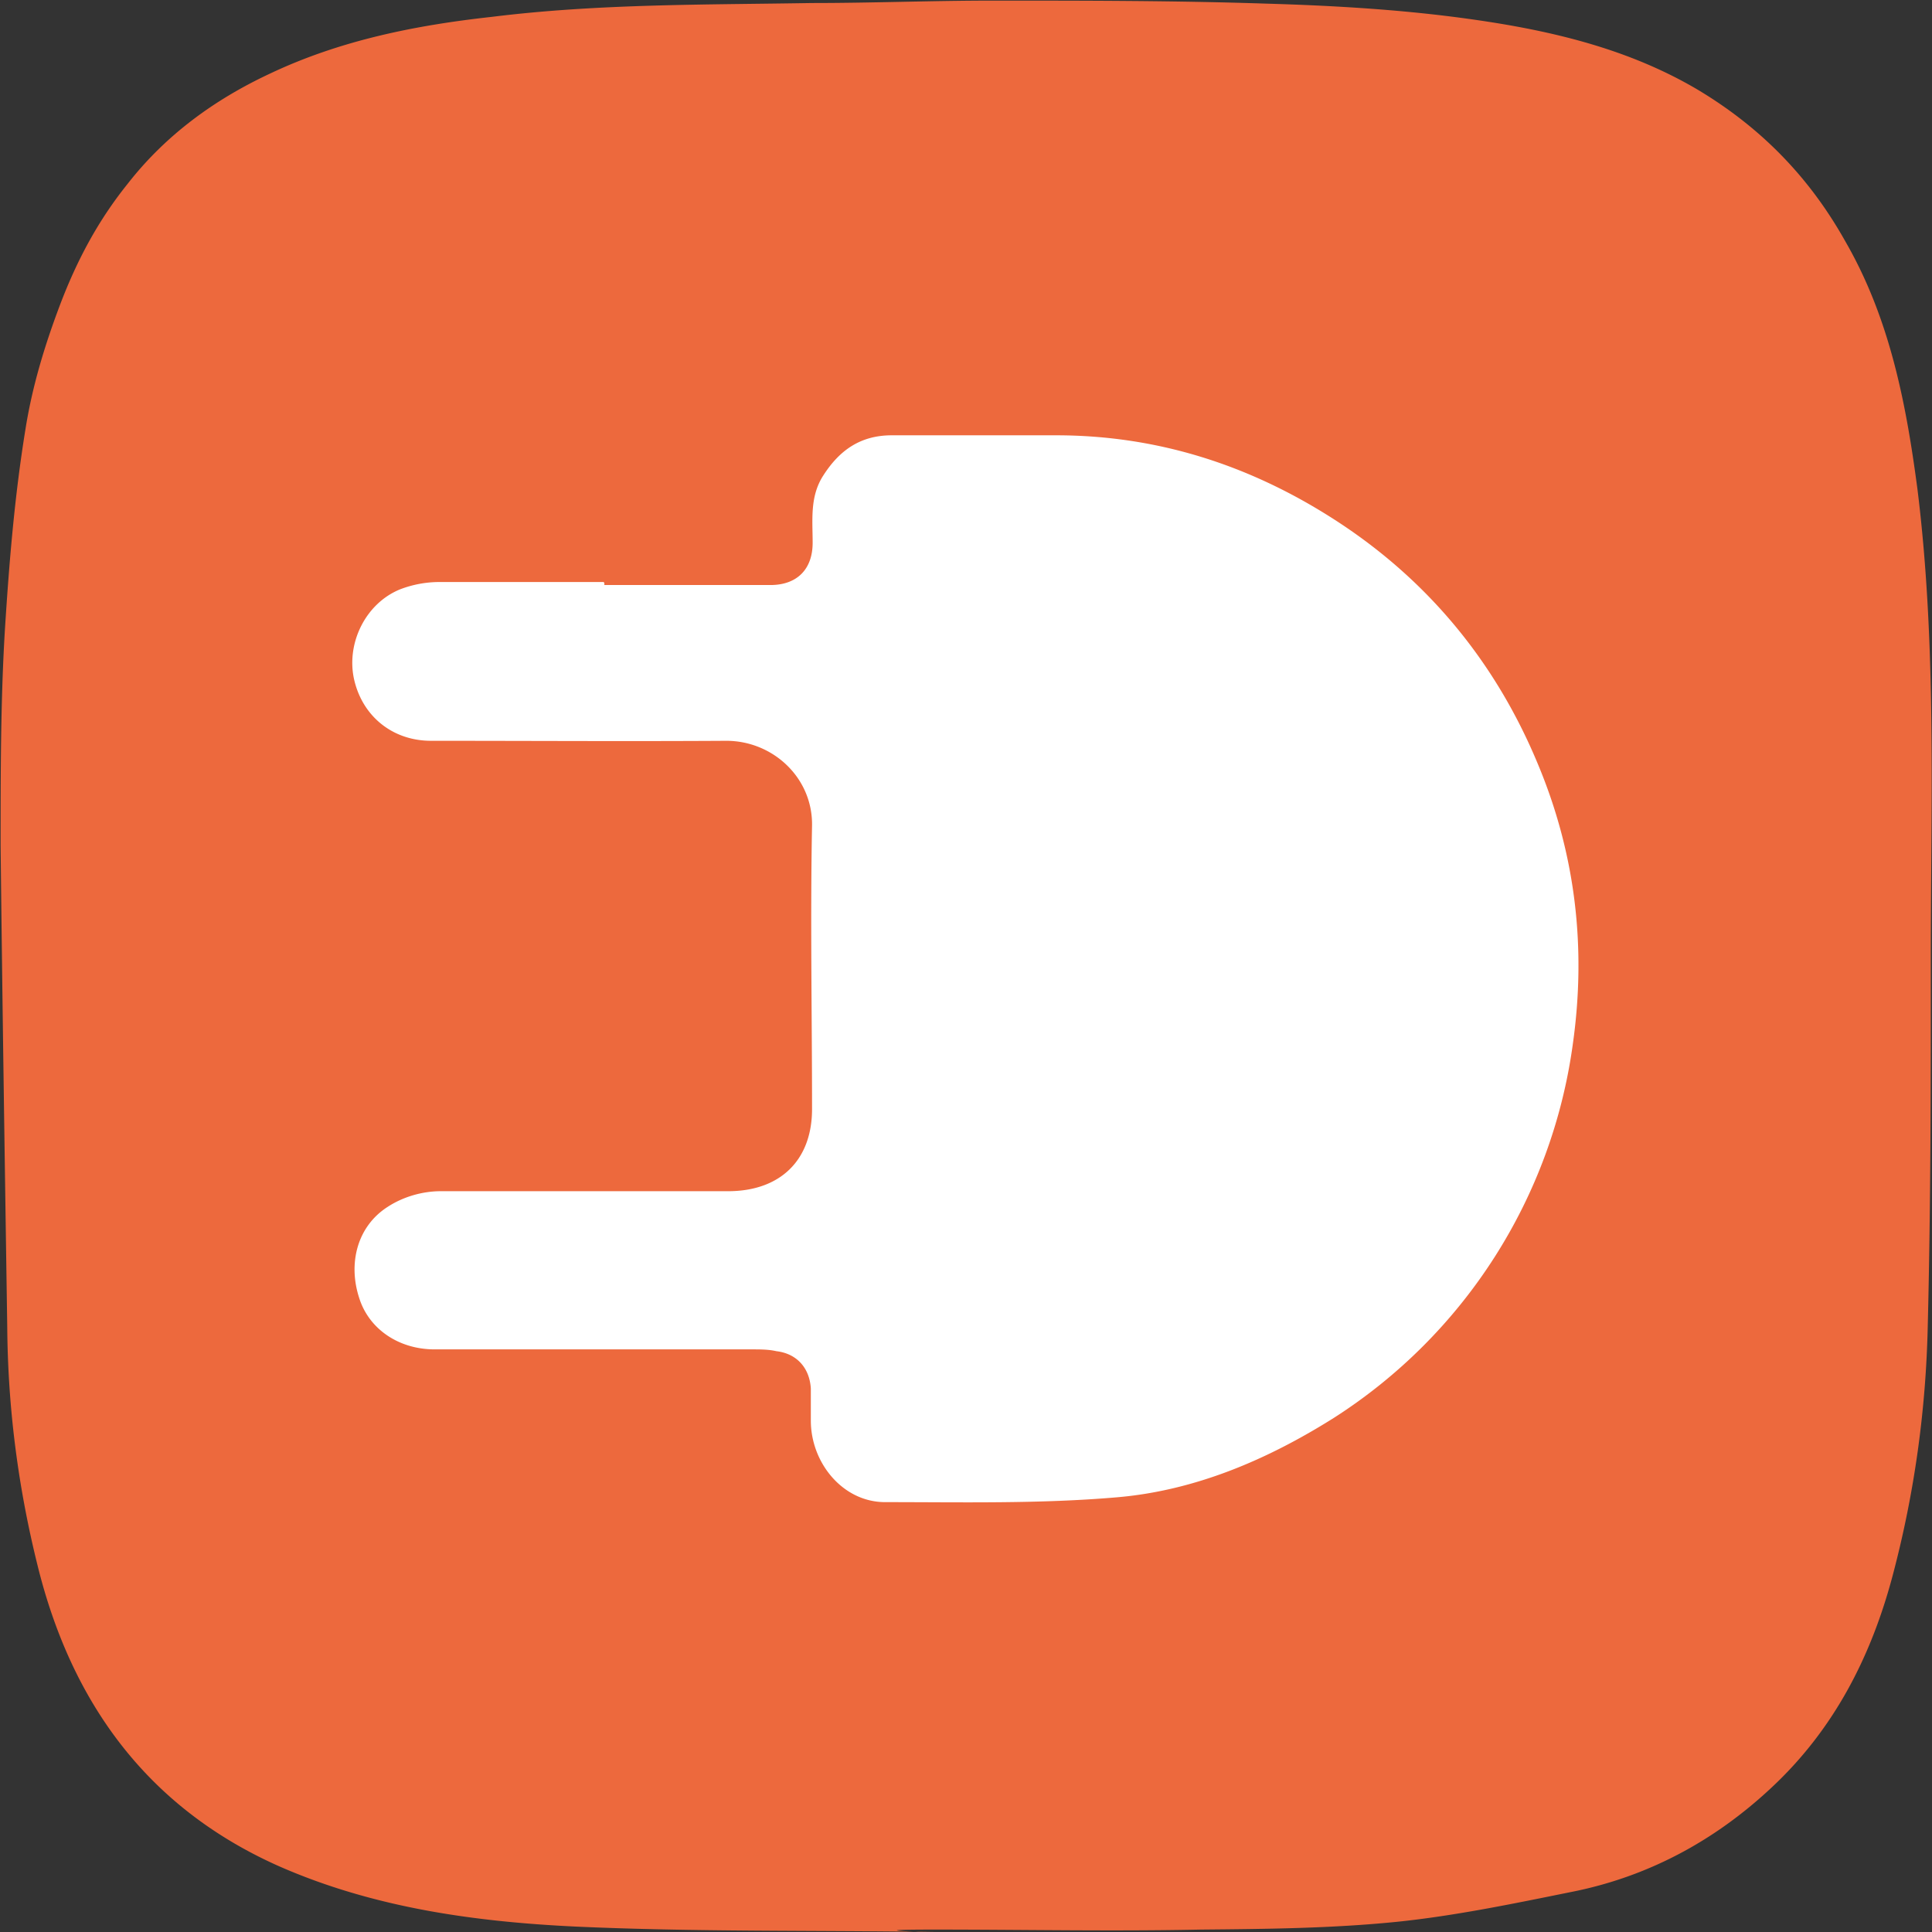 <svg xmlns="http://www.w3.org/2000/svg" data-name="Camada 1" viewBox="0 0 32 32"><rect x="0" y="0" width="32" height="32" fill="#333333" stroke="none"/><path d="M3.03 4.93h25.58v22.03H3.03z" style="fill:#fff"/><path d="M15.49 32c-1.99-.03-3.98 0-5.96-.09-1.67-.08-3.34-.31-4.91-1-2.18-.97-3.44-2.71-4-4.99-.32-1.29-.49-2.6-.5-3.94-.04-2.66-.08-5.31-.11-7.97 0-1.18 0-2.38.07-3.56.07-1.11.16-2.22.34-3.33.11-.7.31-1.37.57-2.06.28-.74.63-1.4 1.12-2.01.63-.81 1.44-1.4 2.36-1.83C5.63.67 6.87.42 8.14.28c1.77-.22 3.55-.2 5.31-.23 1 0 1.99-.04 2.99-.04 1.51 0 3.02 0 4.53.05 1.04.03 2.09.09 3.11.22 1.4.18 2.79.47 4.03 1.2 1.04.62 1.85 1.44 2.45 2.51.74 1.28 1.01 2.68 1.2 4.12.32 2.59.22 5.19.22 7.79 0 2.02 0 4.03-.05 6.05-.03 1.4-.22 2.78-.58 4.14s-.98 2.56-2.01 3.52c-.94.88-2.05 1.48-3.33 1.73-.94.19-1.9.39-2.86.49-1.08.11-2.17.12-3.26.13-1.47.03-2.94 0-4.39 0s0 .05 0 .05ZM10 9.64H7.28c-.22 0-.44.04-.65.12-.57.23-.89.88-.77 1.47.13.62.63 1.04 1.28 1.04 1.63 0 3.26.01 4.89 0 .77 0 1.43.61 1.42 1.4-.03 1.56 0 3.14 0 4.7 0 .85-.53 1.36-1.39 1.36H7.3c-.3 0-.62.09-.88.26-.5.32-.66.93-.47 1.51.16.51.65.85 1.25.85h5.26c.13 0 .27 0 .4.03.34.04.55.28.57.62v.53c0 .7.53 1.35 1.23 1.35 1.28 0 2.56.03 3.84-.08 1.29-.11 2.49-.62 3.6-1.32a8.752 8.752 0 0 0 3.95-6.18c.23-1.62.04-3.17-.58-4.65-.69-1.66-1.79-3.01-3.3-4-1.42-.93-2.97-1.44-4.68-1.44h-2.72c-.51 0-.86.24-1.13.66-.23.35-.18.74-.18 1.12 0 .44-.26.7-.7.7h-2.75v-.03Z" style="fill:#ed693d"/></svg>